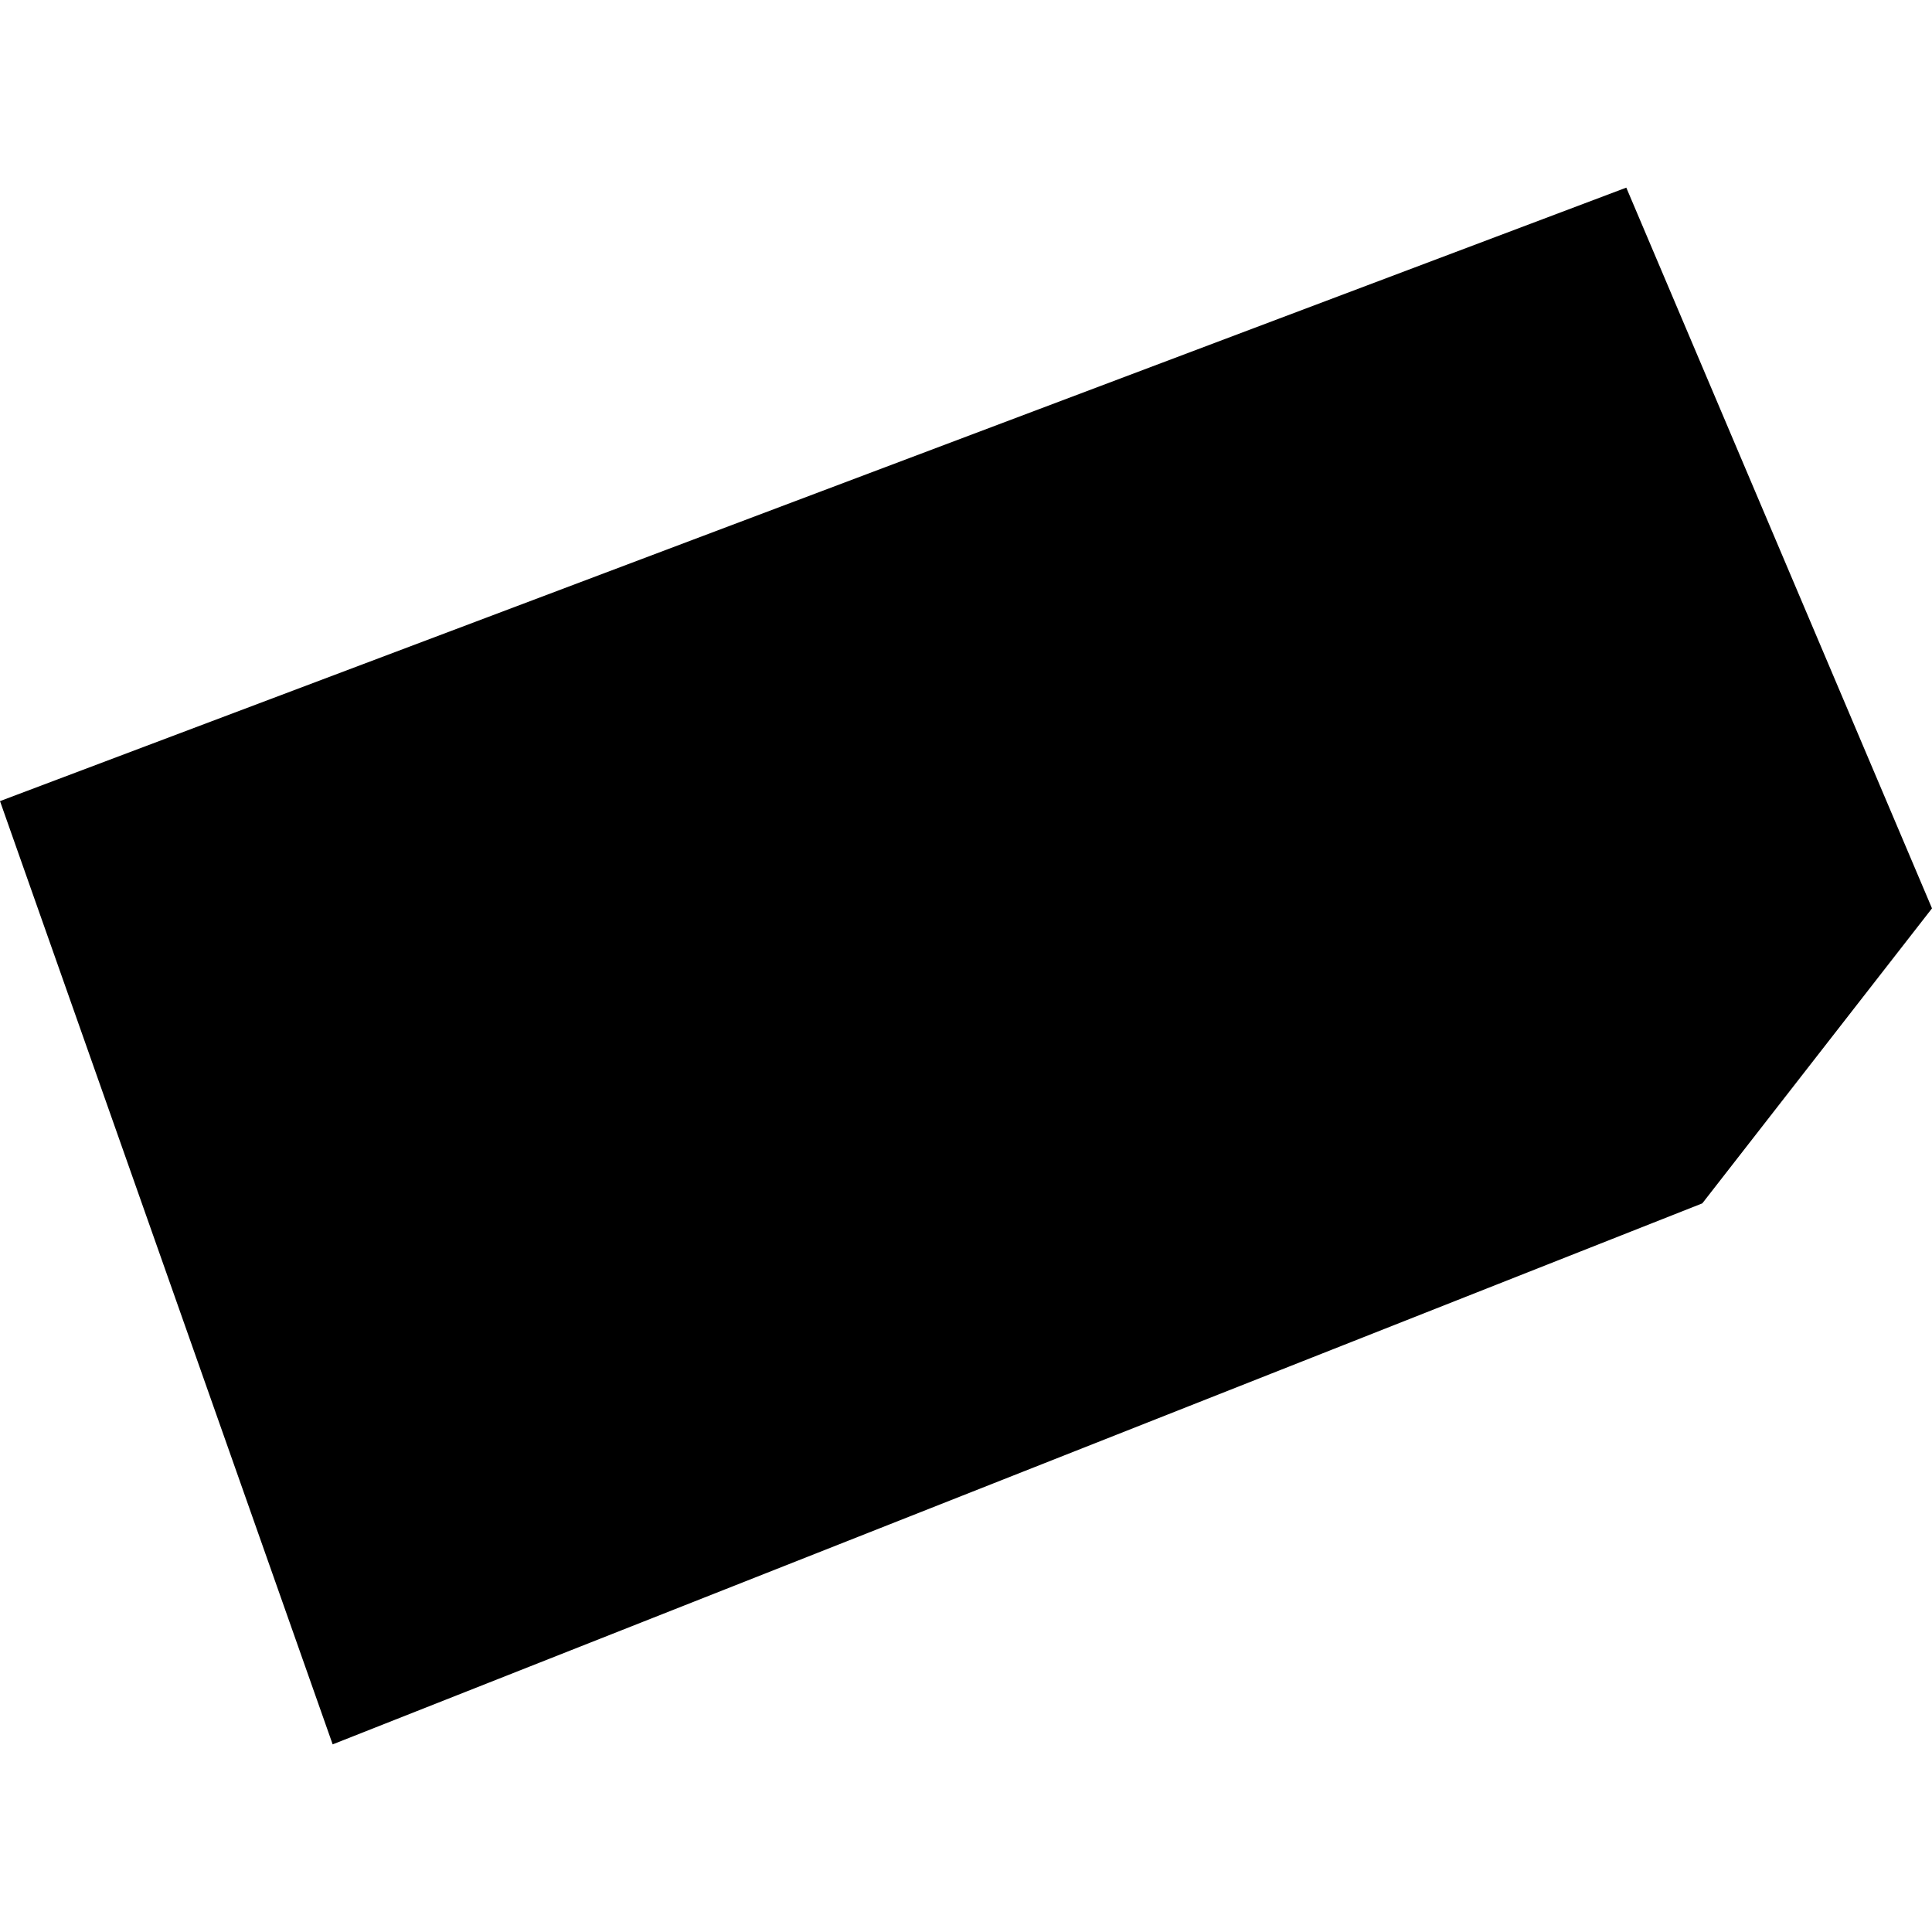 <?xml version="1.0" encoding="utf-8" standalone="no"?>
<!DOCTYPE svg PUBLIC "-//W3C//DTD SVG 1.1//EN"
  "http://www.w3.org/Graphics/SVG/1.1/DTD/svg11.dtd">
<!-- Created with matplotlib (https://matplotlib.org/) -->
<svg height="288pt" version="1.1" viewBox="0 0 288 288" width="288pt" xmlns="http://www.w3.org/2000/svg" xmlns:xlink="http://www.w3.org/1999/xlink">
 <defs>
  <style type="text/css">
*{stroke-linecap:butt;stroke-linejoin:round;}
  </style>
 </defs>
 <g id="figure_1">
  <g id="patch_1">
   <path d="M 0 288 
L 288 288 
L 288 0 
L 0 0 
z
" style="fill:none;opacity:0;"/>
  </g>
  <g id="axes_1">
   <g id="PatchCollection_1">
    <path clip-path="url(#p1f0dcdc54f)" d="M 0 119.419 
L 49.589 260.03 
L 253.761 179.382 
L 288 135.408 
L 242.43 27.97 
L 0 119.419 
"/>
   </g>
  </g>
 </g>
 <defs>
  <clipPath id="p1f0dcdc54f">
   <rect height="232.059" width="288" x="0" y="27.97"/>
  </clipPath>
 </defs>
</svg>
